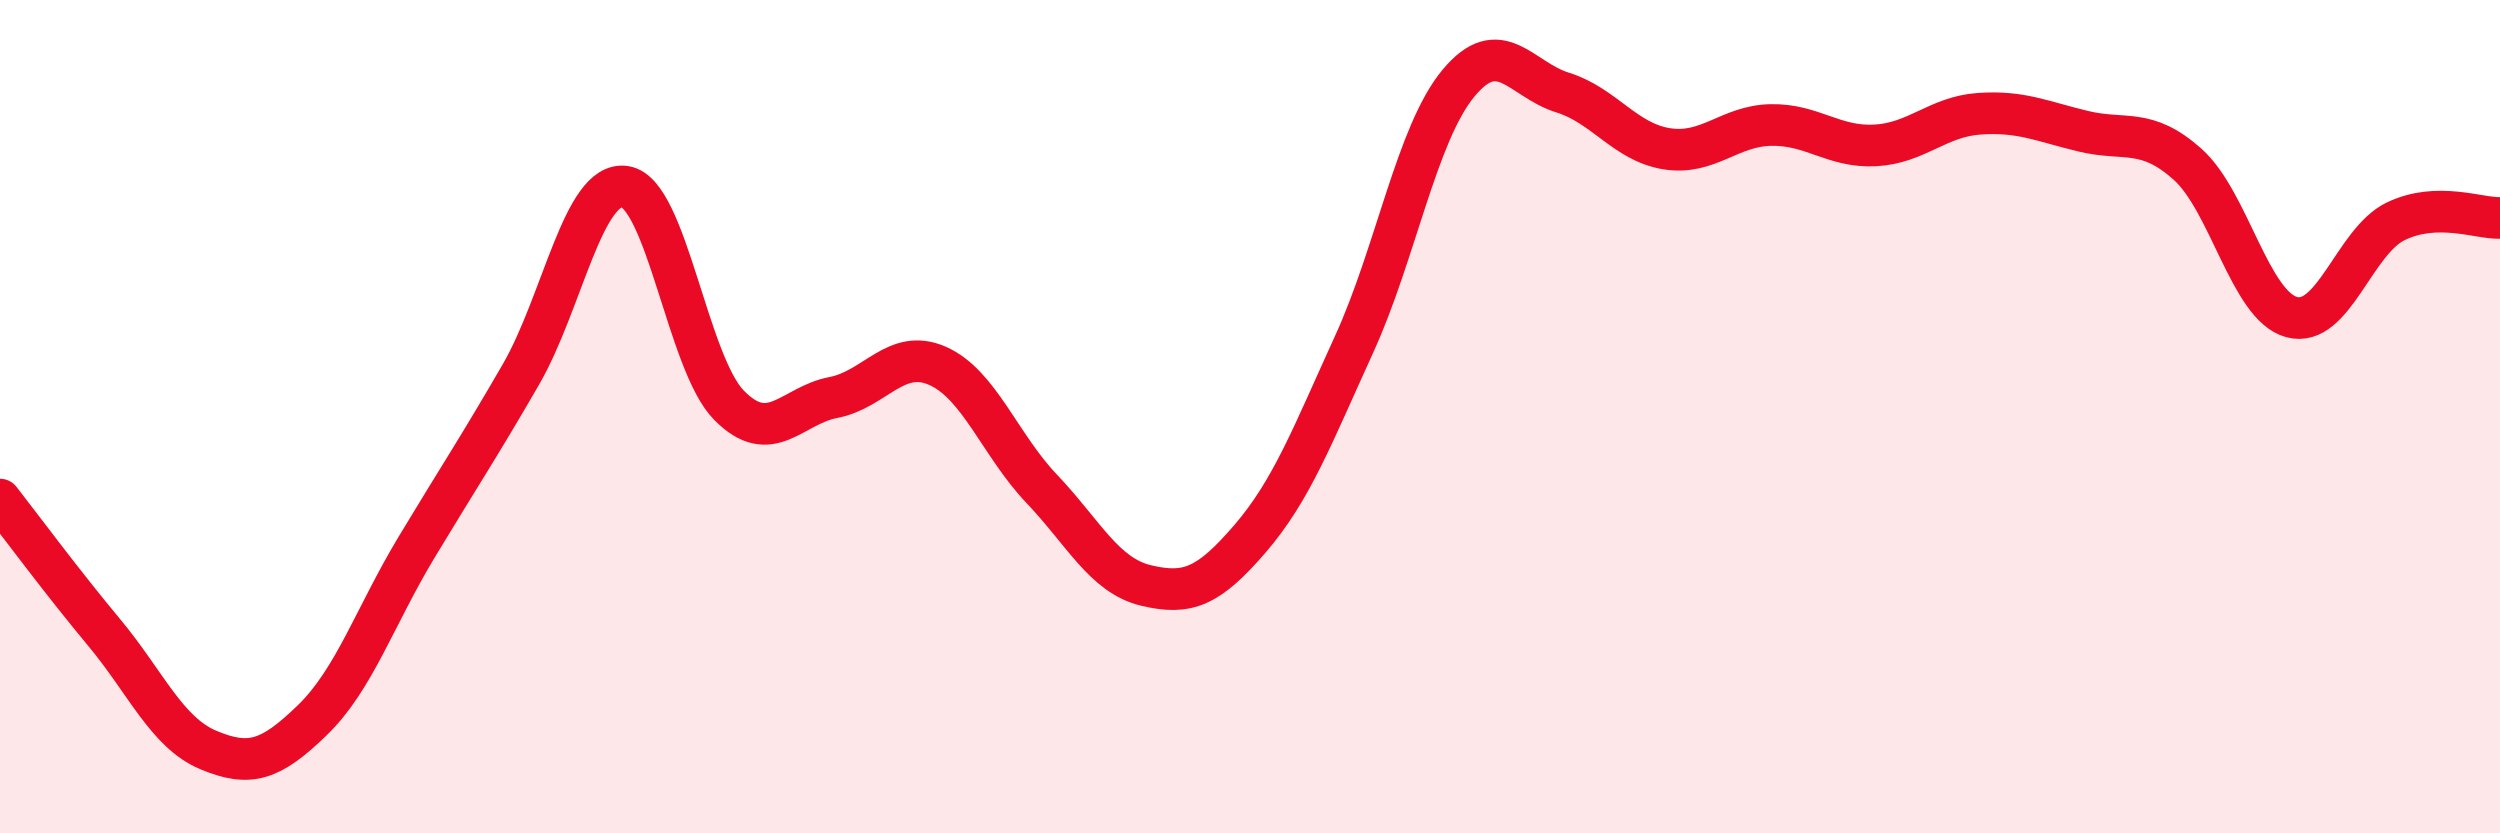 
    <svg width="60" height="20" viewBox="0 0 60 20" xmlns="http://www.w3.org/2000/svg">
      <path
        d="M 0,11.99 C 0.5,12.63 1.5,13.98 2.5,15.18 C 3.5,16.38 4,17.58 5,18 C 6,18.42 6.5,18.25 7.5,17.28 C 8.5,16.31 9,14.79 10,13.13 C 11,11.47 11.5,10.72 12.5,8.99 C 13.5,7.26 14,4.33 15,4.48 C 16,4.63 16.5,8.72 17.5,9.73 C 18.5,10.74 19,9.73 20,9.54 C 21,9.35 21.5,8.34 22.5,8.78 C 23.5,9.22 24,10.68 25,11.73 C 26,12.78 26.5,13.81 27.5,14.05 C 28.5,14.29 29,14.09 30,12.93 C 31,11.77 31.5,10.45 32.5,8.26 C 33.5,6.07 34,3.21 35,2 C 36,0.79 36.5,1.91 37.5,2.22 C 38.5,2.53 39,3.41 40,3.57 C 41,3.73 41.5,3.02 42.5,3 C 43.5,2.98 44,3.54 45,3.49 C 46,3.44 46.5,2.8 47.5,2.73 C 48.5,2.66 49,2.91 50,3.15 C 51,3.39 51.5,3.05 52.5,3.94 C 53.5,4.83 54,7.34 55,7.61 C 56,7.88 56.5,5.79 57.5,5.31 C 58.5,4.83 59.5,5.25 60,5.23L60 20L0 20Z"
        fill="#EB0A25"
        opacity="0.1"
        stroke-linecap="round"
        stroke-linejoin="round"
      />
      <path
        d="M 0,11.99 C 0.5,12.63 1.5,13.98 2.5,15.18 C 3.5,16.38 4,17.58 5,18 C 6,18.42 6.5,18.25 7.5,17.28 C 8.5,16.31 9,14.79 10,13.13 C 11,11.47 11.5,10.72 12.5,8.99 C 13.5,7.26 14,4.33 15,4.48 C 16,4.63 16.5,8.72 17.5,9.73 C 18.5,10.74 19,9.73 20,9.54 C 21,9.35 21.5,8.34 22.5,8.78 C 23.5,9.22 24,10.68 25,11.73 C 26,12.78 26.5,13.81 27.5,14.05 C 28.5,14.29 29,14.09 30,12.93 C 31,11.77 31.5,10.45 32.5,8.26 C 33.5,6.07 34,3.21 35,2 C 36,0.79 36.5,1.91 37.5,2.22 C 38.5,2.53 39,3.41 40,3.57 C 41,3.73 41.5,3.02 42.5,3 C 43.5,2.98 44,3.54 45,3.49 C 46,3.44 46.5,2.8 47.5,2.73 C 48.5,2.66 49,2.91 50,3.15 C 51,3.39 51.5,3.05 52.5,3.94 C 53.5,4.83 54,7.34 55,7.61 C 56,7.88 56.5,5.79 57.5,5.31 C 58.5,4.83 59.5,5.25 60,5.23"
        stroke="#EB0A25"
        stroke-width="1"
        fill="none"
        stroke-linecap="round"
        stroke-linejoin="round"
      />
    </svg>
  